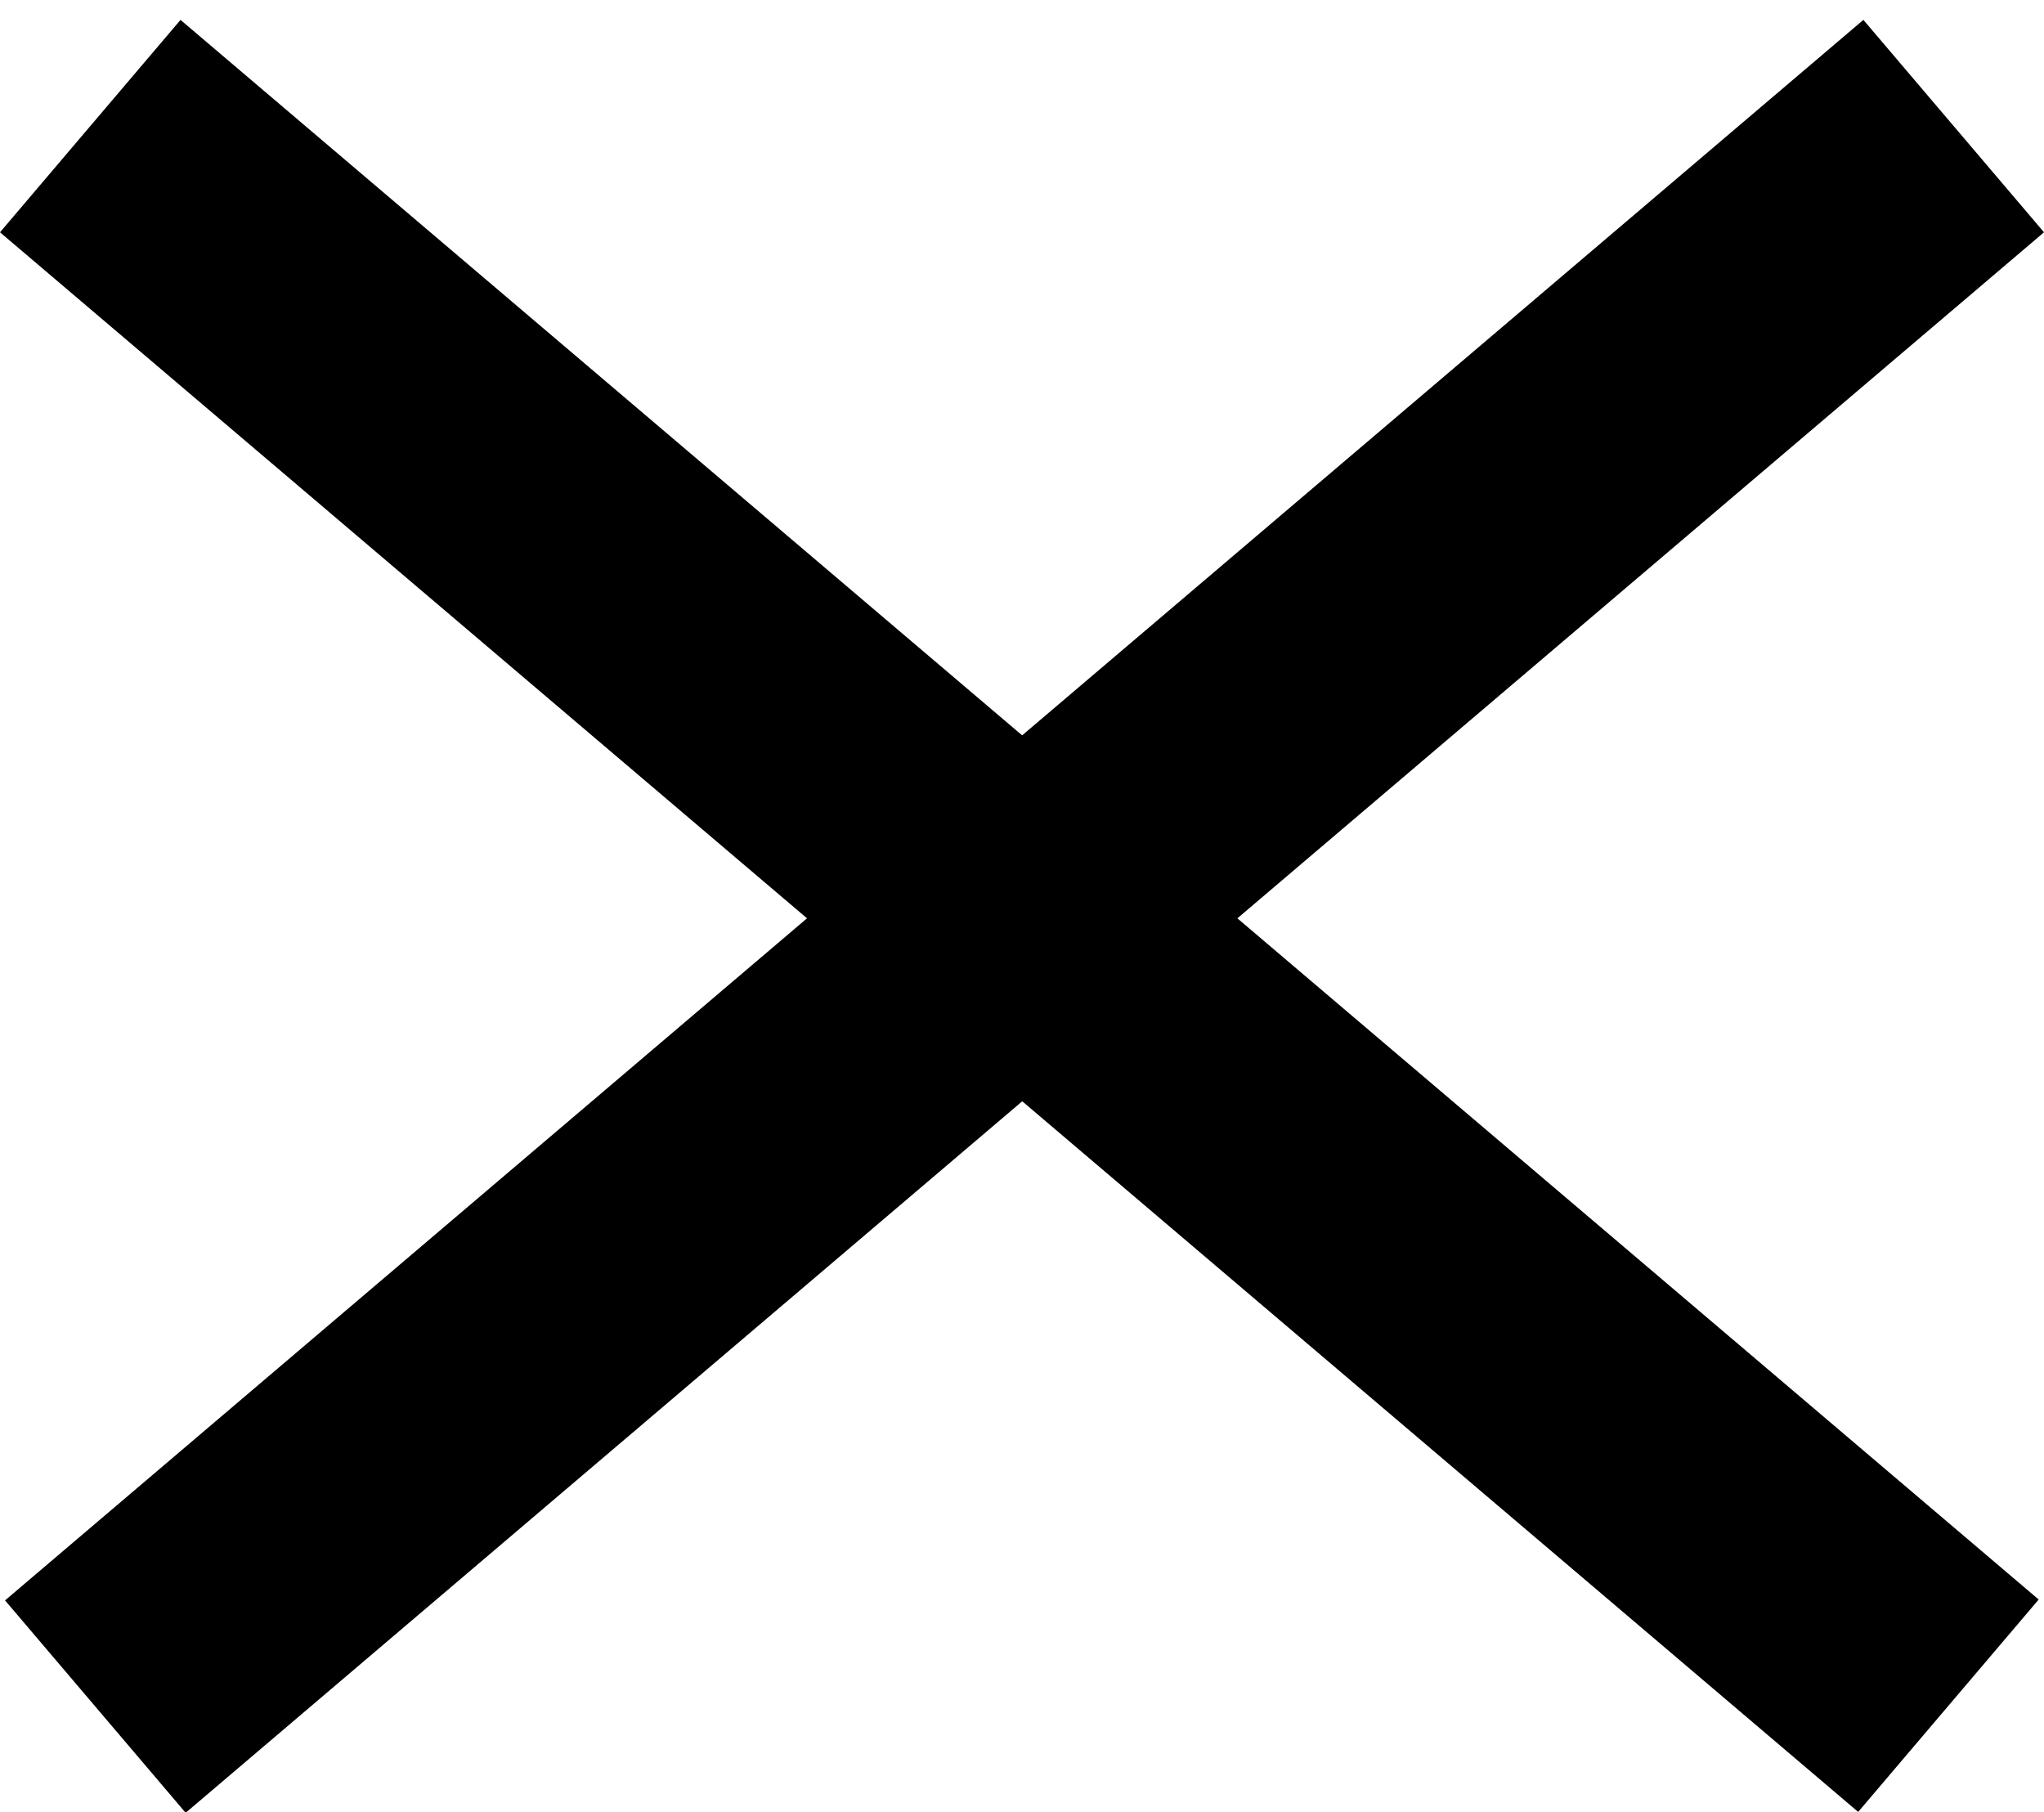 <svg width="44" height="39" viewBox="0 0 44 39" fill="none" xmlns="http://www.w3.org/2000/svg">
<line y1="-3" x2="52.498" y2="-3" transform="matrix(-0.762 0.648 0.648 0.762 44 5)" stroke="black" stroke-width="6"/>
<line x1="1.943" y1="2.714" x2="41.943" y2="36.714" stroke="black" stroke-width="6"/>
</svg>
